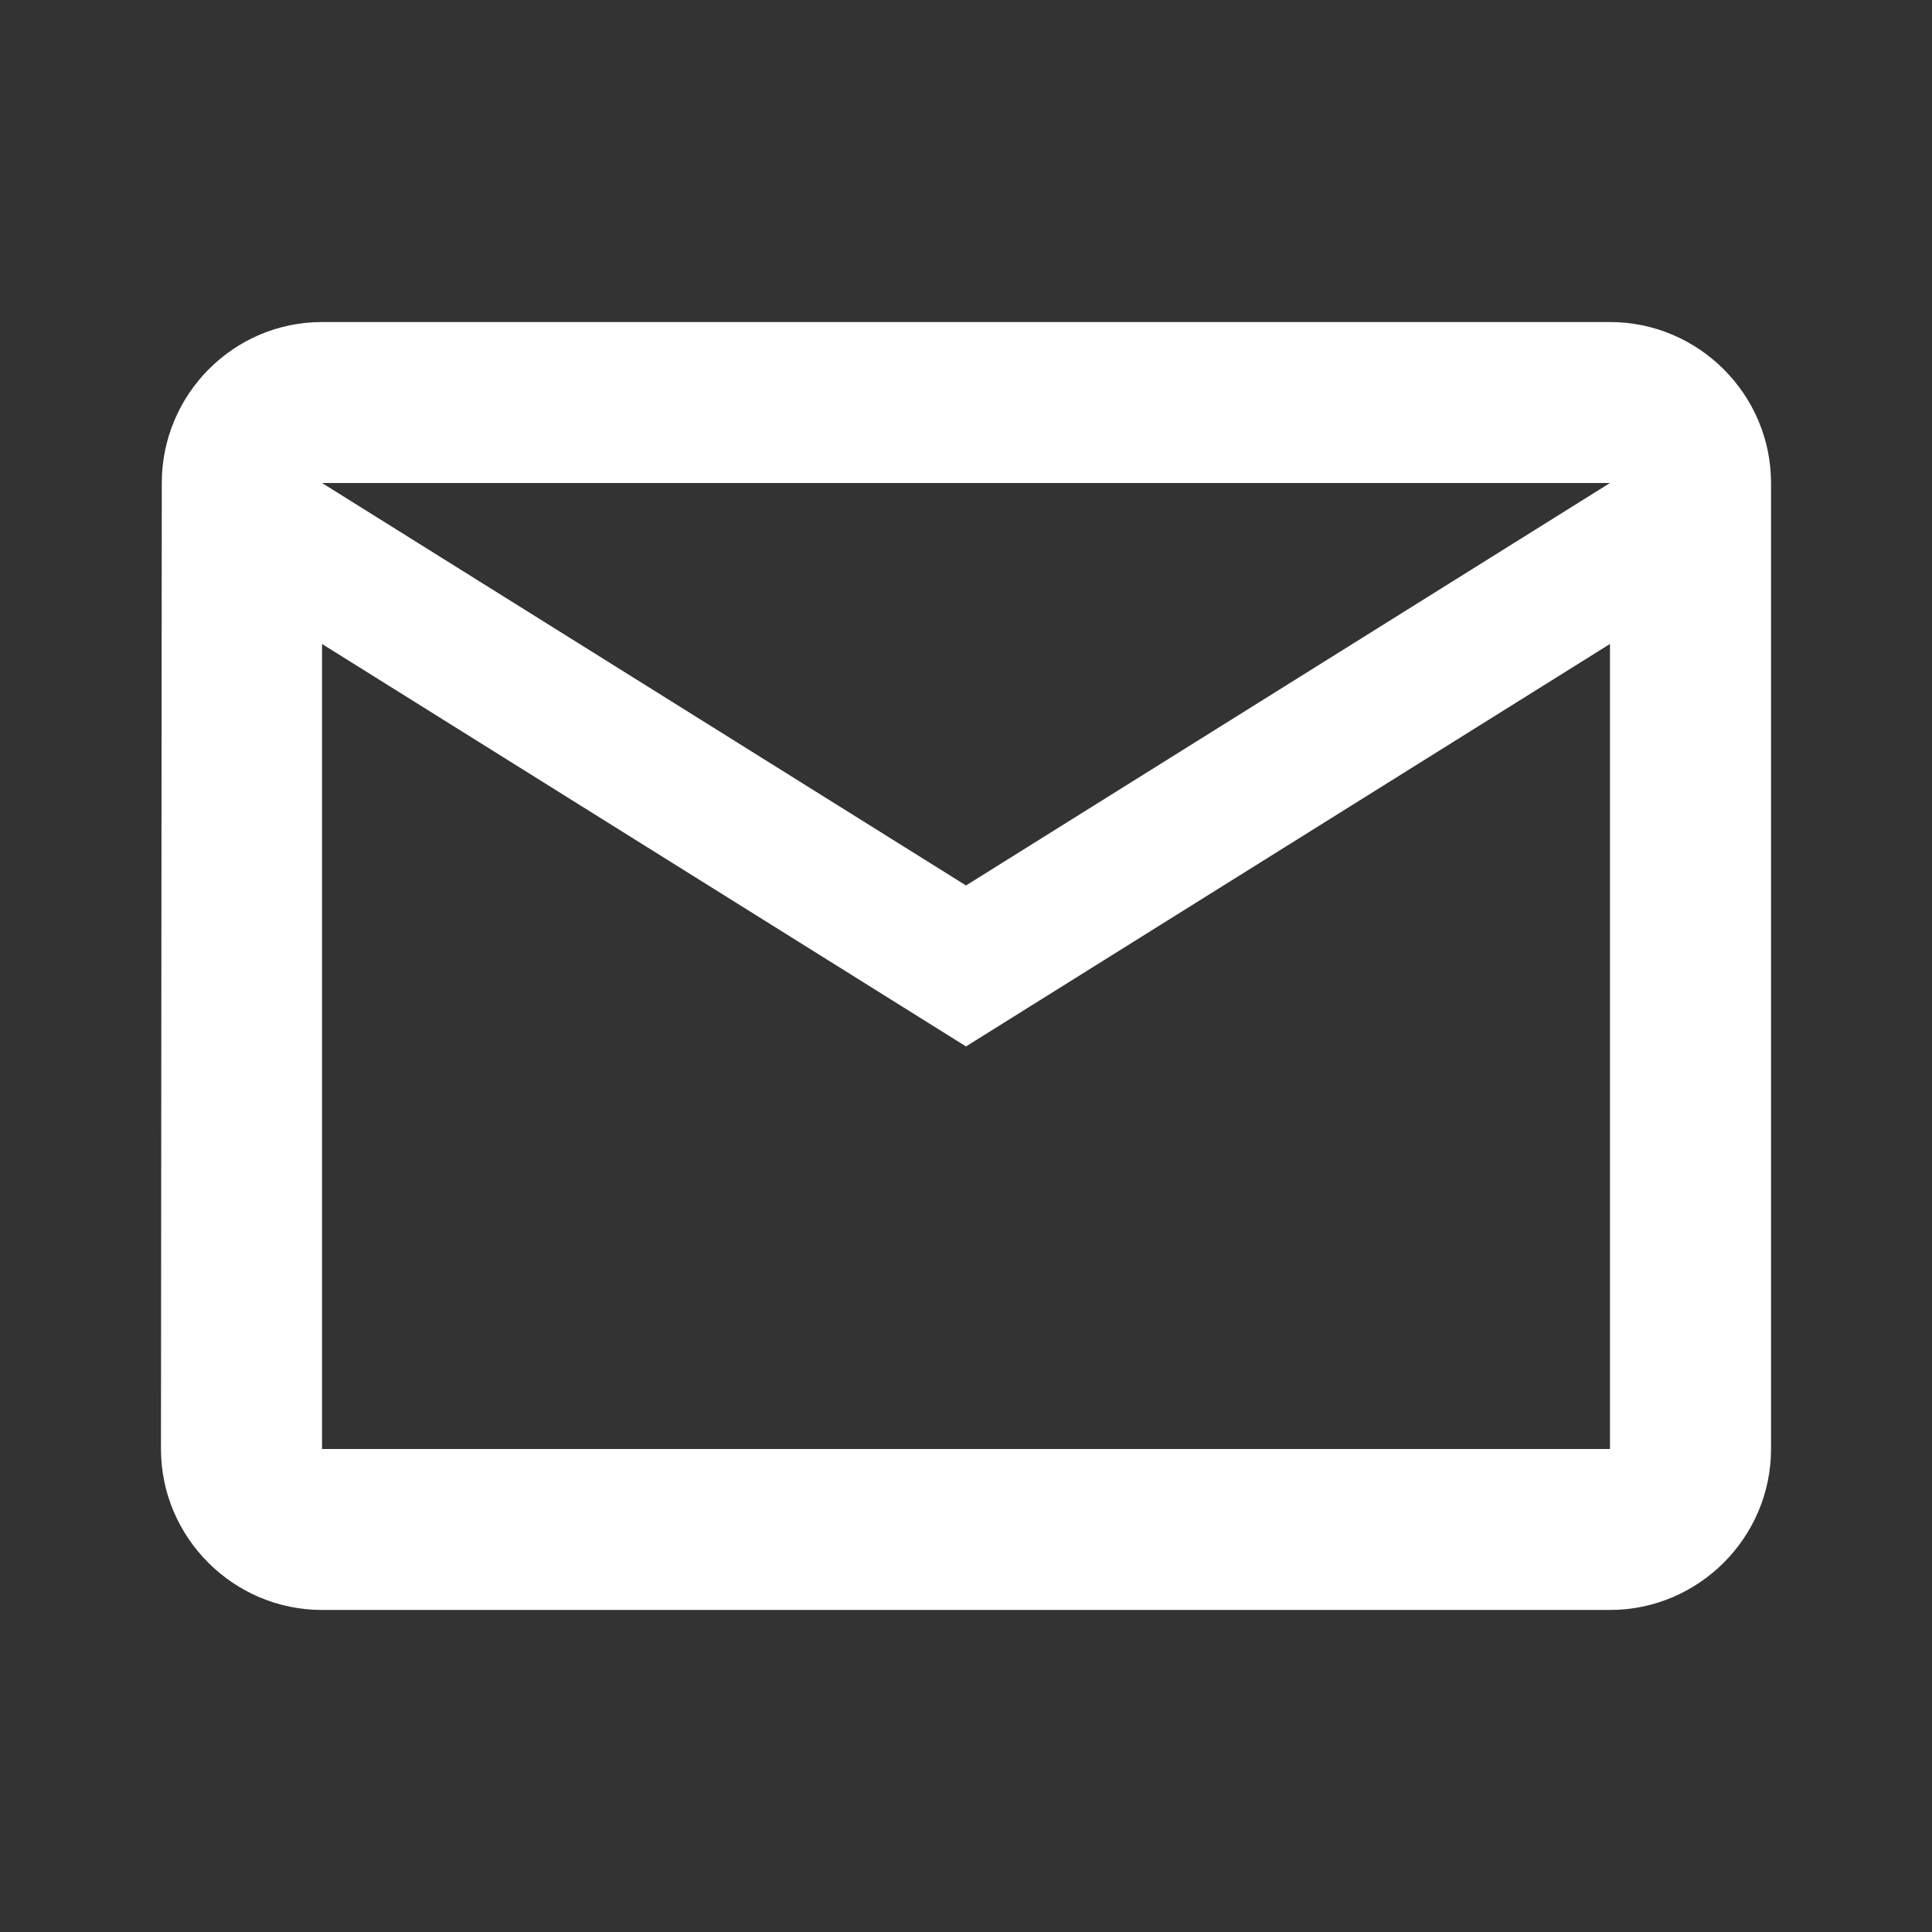 <svg width="19" height="19" viewBox="0 0 19 19" fill="none" xmlns="http://www.w3.org/2000/svg">
<rect x="0" y="0" width="19" height="19" fill="#333333" stroke="none"/>
<g clip-path="url(#clip0_14_373)">
<path d="M15.833 3.167H3.167C2.296 3.167 1.591 3.879 1.591 4.75L1.583 14.25C1.583 15.121 2.296 15.833 3.167 15.833H15.833C16.704 15.833 17.417 15.121 17.417 14.25V4.75C17.417 3.879 16.704 3.167 15.833 3.167ZM15.833 14.25H3.167V6.333L9.5 10.291L15.833 6.333V14.25ZM9.5 8.708L3.167 4.75H15.833L9.5 8.708Z" fill="white"/>
</g>
<defs>
<clipPath id="clip0_14_373">
<rect width="19" height="19" fill="white"/>
</clipPath>
</defs>
</svg>
